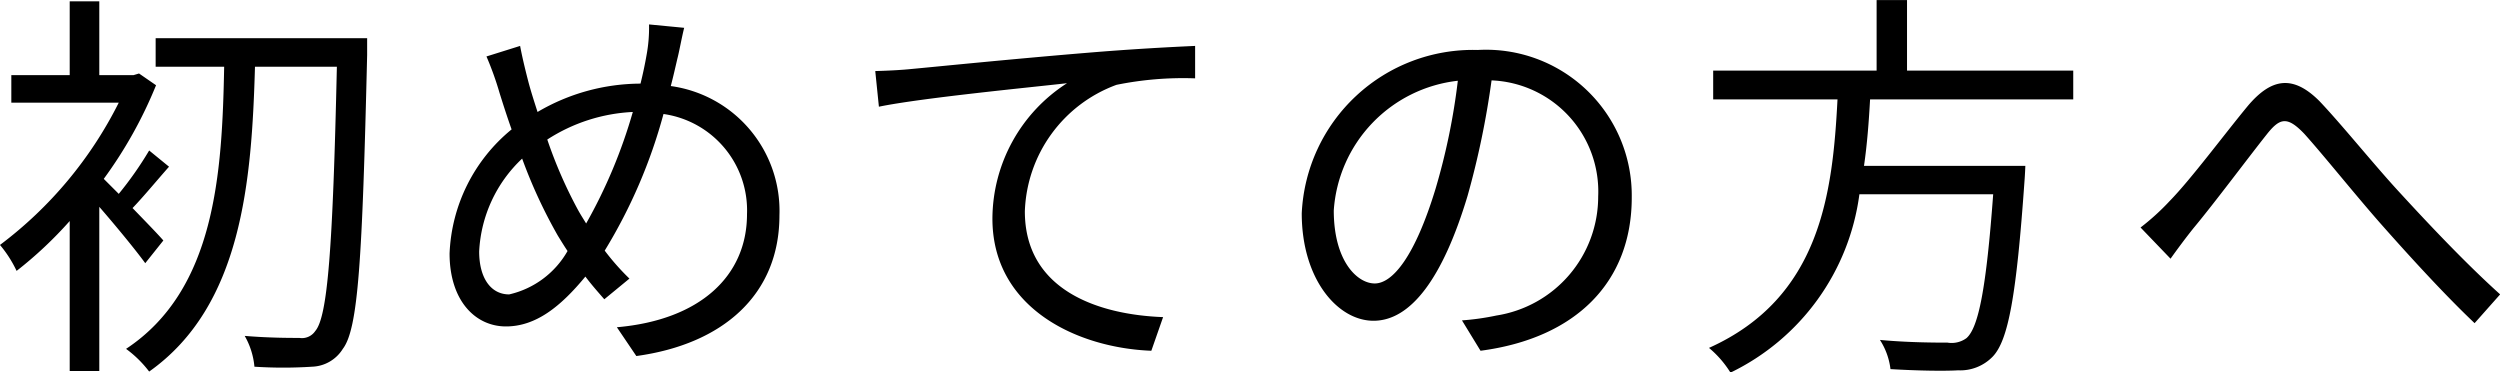 <svg xmlns="http://www.w3.org/2000/svg" width="92.499" height="13.781" viewBox="0 0 92.499 13.781">
  <defs>
    <style>
      .cls-1 {
        fill-rule: evenodd;
      }
    </style>
  </defs>
  <path id="navi01.svg" class="cls-1" d="M34.857,168.429c-0.18-.21-0.66-0.705-1.14-1.2,0.405-.42.885-1.005,1.35-1.53l-0.735-.6a13.041,13.041,0,0,1-1.125,1.605l-0.555-.555a16.1,16.1,0,0,0,1.935-3.464l-0.63-.435-0.2.06H32.487v-2.73H31.392v2.73h-2.16v1.019h3.975a14.947,14.947,0,0,1-4.395,5.265,4.388,4.388,0,0,1,.615.96,14.774,14.774,0,0,0,1.965-1.845v5.55h1.095v-6.075c0.6,0.69,1.365,1.62,1.7,2.085Zm7.545-7.484h-7.83V162h2.535c-0.075,3.914-.315,8.249-3.63,10.439a4.135,4.135,0,0,1,.855.84c3.435-2.43,3.795-7.05,3.915-11.279h3.03c-0.15,6.764-.345,9.254-0.8,9.779a0.593,0.593,0,0,1-.585.255c-0.33,0-1.14,0-2.025-.075a2.8,2.8,0,0,1,.36,1.14,16.612,16.612,0,0,0,2.13,0,1.394,1.394,0,0,0,1.14-.66c0.57-.75.72-3.27,0.9-10.874v-0.615Zm7.8,6.359a16.7,16.7,0,0,1-1.14-2.61,6.378,6.378,0,0,1,3.165-1.02A18.963,18.963,0,0,1,50.5,167.8C50.4,167.634,50.292,167.469,50.2,167.3Zm-2.55,3.12c-0.675,0-1.11-.6-1.11-1.59a5.053,5.053,0,0,1,1.59-3.435,18.586,18.586,0,0,0,1.32,2.85c0.12,0.195.24,0.39,0.36,0.57A3.339,3.339,0,0,1,47.652,170.424Zm5.175-9.989a5.523,5.523,0,0,1-.09,1.125c-0.06.345-.135,0.7-0.225,1.065a7.548,7.548,0,0,0-3.81,1.049c-0.135-.419-0.255-0.794-0.345-1.139-0.105-.405-0.225-0.9-0.3-1.305l-1.245.39a11.426,11.426,0,0,1,.48,1.335c0.135,0.434.285,0.9,0.45,1.364a6.25,6.25,0,0,0-2.295,4.59c0,1.755.96,2.7,2.085,2.7,1.11,0,2.025-.735,2.94-1.845,0.225,0.3.465,0.57,0.7,0.84l0.93-.765a8.827,8.827,0,0,1-.915-1.035,19.322,19.322,0,0,0,2.175-5.055,3.6,3.6,0,0,1,3.09,3.705c0,2.28-1.725,3.915-4.815,4.185l0.72,1.065c3.18-.435,5.295-2.25,5.295-5.205a4.661,4.661,0,0,0-4.02-4.784c0.09-.345.165-0.675,0.24-1,0.075-.285.165-0.8,0.255-1.155Zm8.37,1.725,0.135,1.319c1.6-.329,5.655-0.719,6.96-0.869a5.98,5.98,0,0,0-2.76,5.009c0,3.315,3.135,4.785,5.88,4.89l0.435-1.245c-2.415-.09-5.115-1.005-5.115-3.915a5.173,5.173,0,0,1,3.39-4.679,12.374,12.374,0,0,1,2.91-.24v-1.2c-0.99.045-2.385,0.12-4,.255-2.73.225-5.535,0.51-6.51,0.6C62.232,162.115,61.767,162.145,61.2,162.16Zm18.48,7.859c-0.645,0-1.515-.825-1.515-2.7a5.178,5.178,0,0,1,4.59-4.8,23.975,23.975,0,0,1-.825,4C81.162,169.029,80.337,170.019,79.677,170.019Zm3.915,2.49c3.54-.465,5.595-2.55,5.595-5.67a5.392,5.392,0,0,0-5.7-5.459,6.342,6.342,0,0,0-6.51,6.044c0,2.445,1.335,3.975,2.655,3.975,1.38,0,2.565-1.575,3.48-4.62A31.41,31.41,0,0,0,84,162.505a4.116,4.116,0,0,1,3.945,4.3,4.453,4.453,0,0,1-3.765,4.4,9.311,9.311,0,0,1-1.275.18Zm21.93-9.3v-1.065h-6.15v-2.61H98.247v2.61H92.2v1.065h4.6c-0.18,3.449-.615,7.334-4.755,9.194a3.789,3.789,0,0,1,.795.915,8.575,8.575,0,0,0,4.77-6.6h4.95c-0.255,3.465-.54,4.935-0.99,5.325a0.931,0.931,0,0,1-.7.165c-0.375,0-1.44,0-2.5-.1a2.551,2.551,0,0,1,.39,1.08c1,0.06,1.98.075,2.5,0.045a1.672,1.672,0,0,0,1.275-.5c0.585-.6.885-2.25,1.185-6.525,0.015-.18.03-0.54,0.03-0.54h-5.97c0.12-.825.18-1.65,0.225-2.459h7.515Zm2.49,4.739,1.11,1.155c0.225-.315.555-0.765,0.87-1.155,0.75-.9,1.98-2.55,2.67-3.42,0.495-.63.765-0.72,1.41-0.045,0.69,0.765,1.83,2.19,2.79,3.285,1.02,1.155,2.385,2.655,3.51,3.72l0.945-1.065c-1.335-1.2-2.79-2.76-3.7-3.75-0.945-1.02-2.13-2.5-2.985-3.4-0.99-.99-1.785-0.84-2.64.164-0.87,1.05-2.115,2.73-2.91,3.54A8.746,8.746,0,0,1,108.012,167.949Z" transform="translate(-28.813 -159.531)"/>
</svg>
